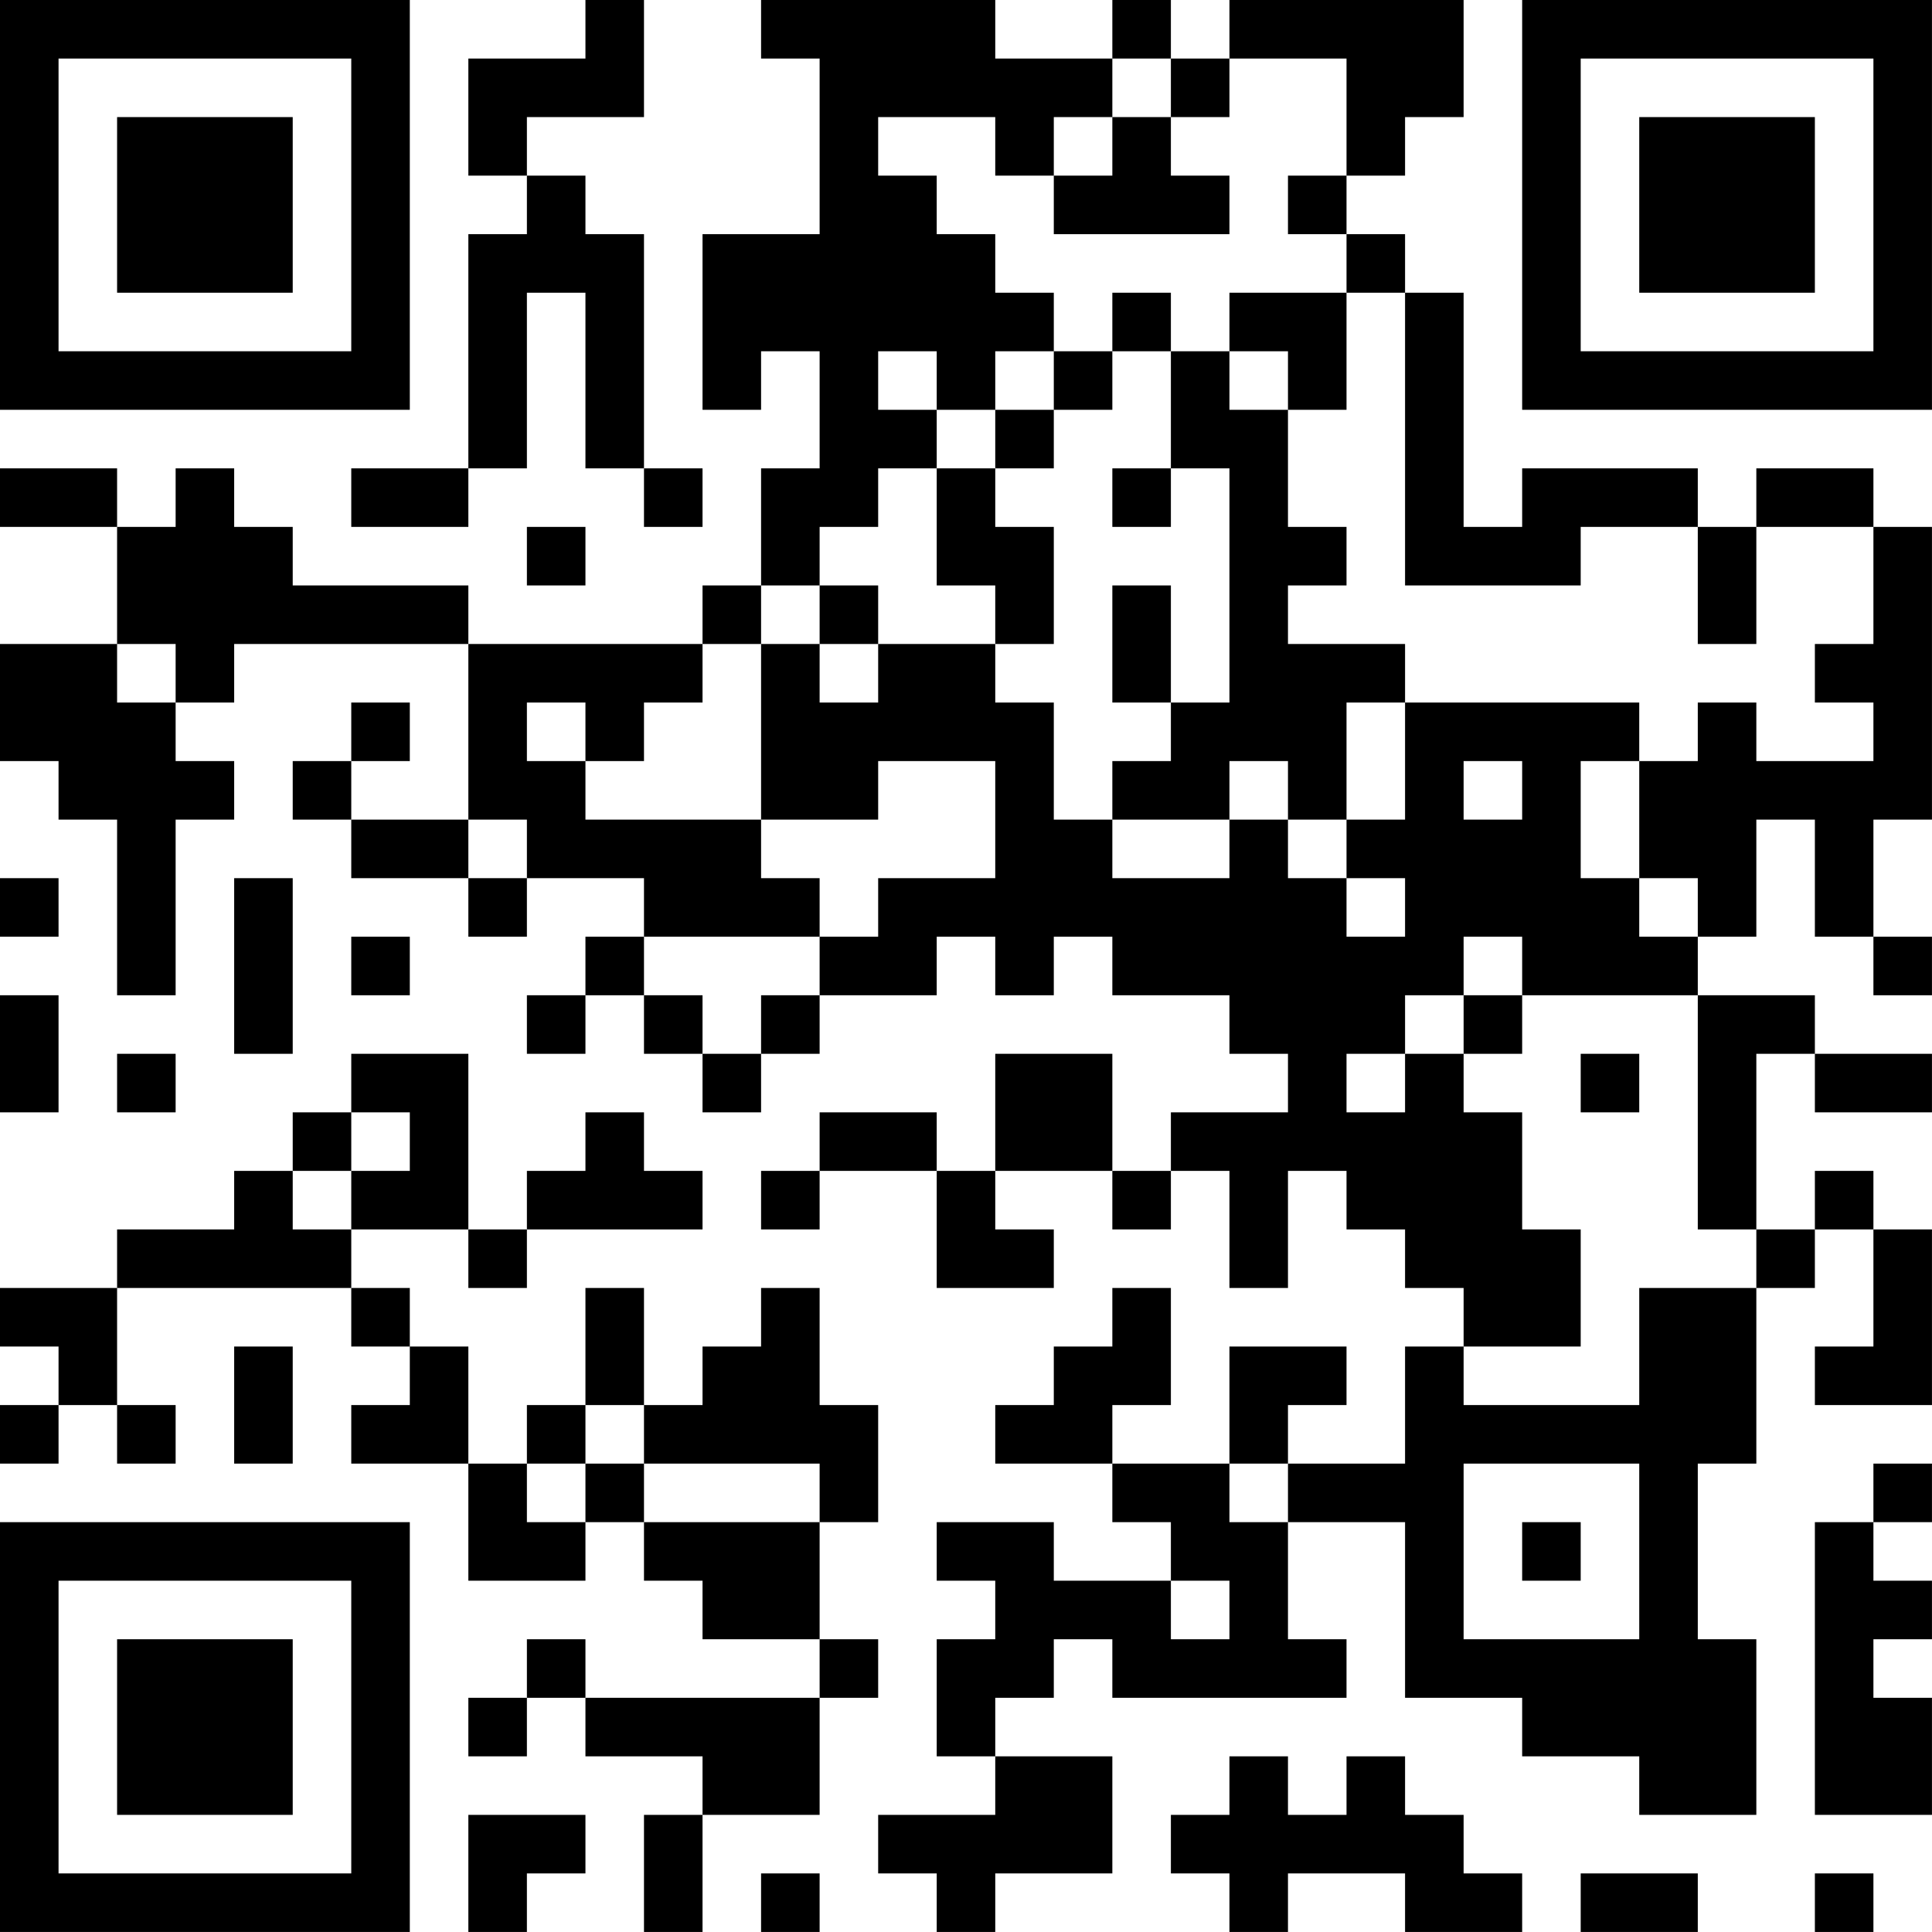 <?xml version="1.0" encoding="UTF-8"?>
<svg xmlns="http://www.w3.org/2000/svg" version="1.1" width="400" height="400" viewBox="0 0 400 400"><rect x="0" y="0" width="400" height="400" fill="#ffffff"/><g transform="scale(12.121)"><g transform="translate(0,0)"><path fill-rule="evenodd" d="M10 0L10 1L8 1L8 3L9 3L9 4L8 4L8 8L6 8L6 9L8 9L8 8L9 8L9 5L10 5L10 8L11 8L11 9L12 9L12 8L11 8L11 4L10 4L10 3L9 3L9 2L11 2L11 0ZM13 0L13 1L14 1L14 4L12 4L12 7L13 7L13 6L14 6L14 8L13 8L13 10L12 10L12 11L8 11L8 10L5 10L5 9L4 9L4 8L3 8L3 9L2 9L2 8L0 8L0 9L2 9L2 11L0 11L0 13L1 13L1 14L2 14L2 17L3 17L3 14L4 14L4 13L3 13L3 12L4 12L4 11L8 11L8 14L6 14L6 13L7 13L7 12L6 12L6 13L5 13L5 14L6 14L6 15L8 15L8 16L9 16L9 15L11 15L11 16L10 16L10 17L9 17L9 18L10 18L10 17L11 17L11 18L12 18L12 19L13 19L13 18L14 18L14 17L16 17L16 16L17 16L17 17L18 17L18 16L19 16L19 17L21 17L21 18L22 18L22 19L20 19L20 20L19 20L19 18L17 18L17 20L16 20L16 19L14 19L14 20L13 20L13 21L14 21L14 20L16 20L16 22L18 22L18 21L17 21L17 20L19 20L19 21L20 21L20 20L21 20L21 22L22 22L22 20L23 20L23 21L24 21L24 22L25 22L25 23L24 23L24 25L22 25L22 24L23 24L23 23L21 23L21 25L19 25L19 24L20 24L20 22L19 22L19 23L18 23L18 24L17 24L17 25L19 25L19 26L20 26L20 27L18 27L18 26L16 26L16 27L17 27L17 28L16 28L16 30L17 30L17 31L15 31L15 32L16 32L16 33L17 33L17 32L19 32L19 30L17 30L17 29L18 29L18 28L19 28L19 29L23 29L23 28L22 28L22 26L24 26L24 29L26 29L26 30L28 30L28 31L30 31L30 28L29 28L29 25L30 25L30 22L31 22L31 21L32 21L32 23L31 23L31 24L33 24L33 21L32 21L32 20L31 20L31 21L30 21L30 18L31 18L31 19L33 19L33 18L31 18L31 17L29 17L29 16L30 16L30 14L31 14L31 16L32 16L32 17L33 17L33 16L32 16L32 14L33 14L33 9L32 9L32 8L30 8L30 9L29 9L29 8L26 8L26 9L25 9L25 5L24 5L24 4L23 4L23 3L24 3L24 2L25 2L25 0L21 0L21 1L20 1L20 0L19 0L19 1L17 1L17 0ZM19 1L19 2L18 2L18 3L17 3L17 2L15 2L15 3L16 3L16 4L17 4L17 5L18 5L18 6L17 6L17 7L16 7L16 6L15 6L15 7L16 7L16 8L15 8L15 9L14 9L14 10L13 10L13 11L12 11L12 12L11 12L11 13L10 13L10 12L9 12L9 13L10 13L10 14L13 14L13 15L14 15L14 16L11 16L11 17L12 17L12 18L13 18L13 17L14 17L14 16L15 16L15 15L17 15L17 13L15 13L15 14L13 14L13 11L14 11L14 12L15 12L15 11L17 11L17 12L18 12L18 14L19 14L19 15L21 15L21 14L22 14L22 15L23 15L23 16L24 16L24 15L23 15L23 14L24 14L24 12L28 12L28 13L27 13L27 15L28 15L28 16L29 16L29 15L28 15L28 13L29 13L29 12L30 12L30 13L32 13L32 12L31 12L31 11L32 11L32 9L30 9L30 11L29 11L29 9L27 9L27 10L24 10L24 5L23 5L23 4L22 4L22 3L23 3L23 1L21 1L21 2L20 2L20 1ZM19 2L19 3L18 3L18 4L21 4L21 3L20 3L20 2ZM19 5L19 6L18 6L18 7L17 7L17 8L16 8L16 10L17 10L17 11L18 11L18 9L17 9L17 8L18 8L18 7L19 7L19 6L20 6L20 8L19 8L19 9L20 9L20 8L21 8L21 12L20 12L20 10L19 10L19 12L20 12L20 13L19 13L19 14L21 14L21 13L22 13L22 14L23 14L23 12L24 12L24 11L22 11L22 10L23 10L23 9L22 9L22 7L23 7L23 5L21 5L21 6L20 6L20 5ZM21 6L21 7L22 7L22 6ZM9 9L9 10L10 10L10 9ZM14 10L14 11L15 11L15 10ZM2 11L2 12L3 12L3 11ZM25 13L25 14L26 14L26 13ZM8 14L8 15L9 15L9 14ZM0 15L0 16L1 16L1 15ZM4 15L4 18L5 18L5 15ZM6 16L6 17L7 17L7 16ZM25 16L25 17L24 17L24 18L23 18L23 19L24 19L24 18L25 18L25 19L26 19L26 21L27 21L27 23L25 23L25 24L28 24L28 22L30 22L30 21L29 21L29 17L26 17L26 16ZM0 17L0 19L1 19L1 17ZM25 17L25 18L26 18L26 17ZM2 18L2 19L3 19L3 18ZM6 18L6 19L5 19L5 20L4 20L4 21L2 21L2 22L0 22L0 23L1 23L1 24L0 24L0 25L1 25L1 24L2 24L2 25L3 25L3 24L2 24L2 22L6 22L6 23L7 23L7 24L6 24L6 25L8 25L8 27L10 27L10 26L11 26L11 27L12 27L12 28L14 28L14 29L10 29L10 28L9 28L9 29L8 29L8 30L9 30L9 29L10 29L10 30L12 30L12 31L11 31L11 33L12 33L12 31L14 31L14 29L15 29L15 28L14 28L14 26L15 26L15 24L14 24L14 22L13 22L13 23L12 23L12 24L11 24L11 22L10 22L10 24L9 24L9 25L8 25L8 23L7 23L7 22L6 22L6 21L8 21L8 22L9 22L9 21L12 21L12 20L11 20L11 19L10 19L10 20L9 20L9 21L8 21L8 18ZM27 18L27 19L28 19L28 18ZM6 19L6 20L5 20L5 21L6 21L6 20L7 20L7 19ZM4 23L4 25L5 25L5 23ZM10 24L10 25L9 25L9 26L10 26L10 25L11 25L11 26L14 26L14 25L11 25L11 24ZM21 25L21 26L22 26L22 25ZM25 25L25 28L28 28L28 25ZM32 25L32 26L31 26L31 31L33 31L33 29L32 29L32 28L33 28L33 27L32 27L32 26L33 26L33 25ZM26 26L26 27L27 27L27 26ZM20 27L20 28L21 28L21 27ZM21 30L21 31L20 31L20 32L21 32L21 33L22 33L22 32L24 32L24 33L26 33L26 32L25 32L25 31L24 31L24 30L23 30L23 31L22 31L22 30ZM8 31L8 33L9 33L9 32L10 32L10 31ZM13 32L13 33L14 33L14 32ZM27 32L27 33L29 33L29 32ZM31 32L31 33L32 33L32 32ZM0 0L0 7L7 7L7 0ZM1 1L1 6L6 6L6 1ZM2 2L2 5L5 5L5 2ZM26 0L26 7L33 7L33 0ZM27 1L27 6L32 6L32 1ZM28 2L28 5L31 5L31 2ZM0 26L0 33L7 33L7 26ZM1 27L1 32L6 32L6 27ZM2 28L2 31L5 31L5 28Z" fill="#000000"/></g></g></svg>
